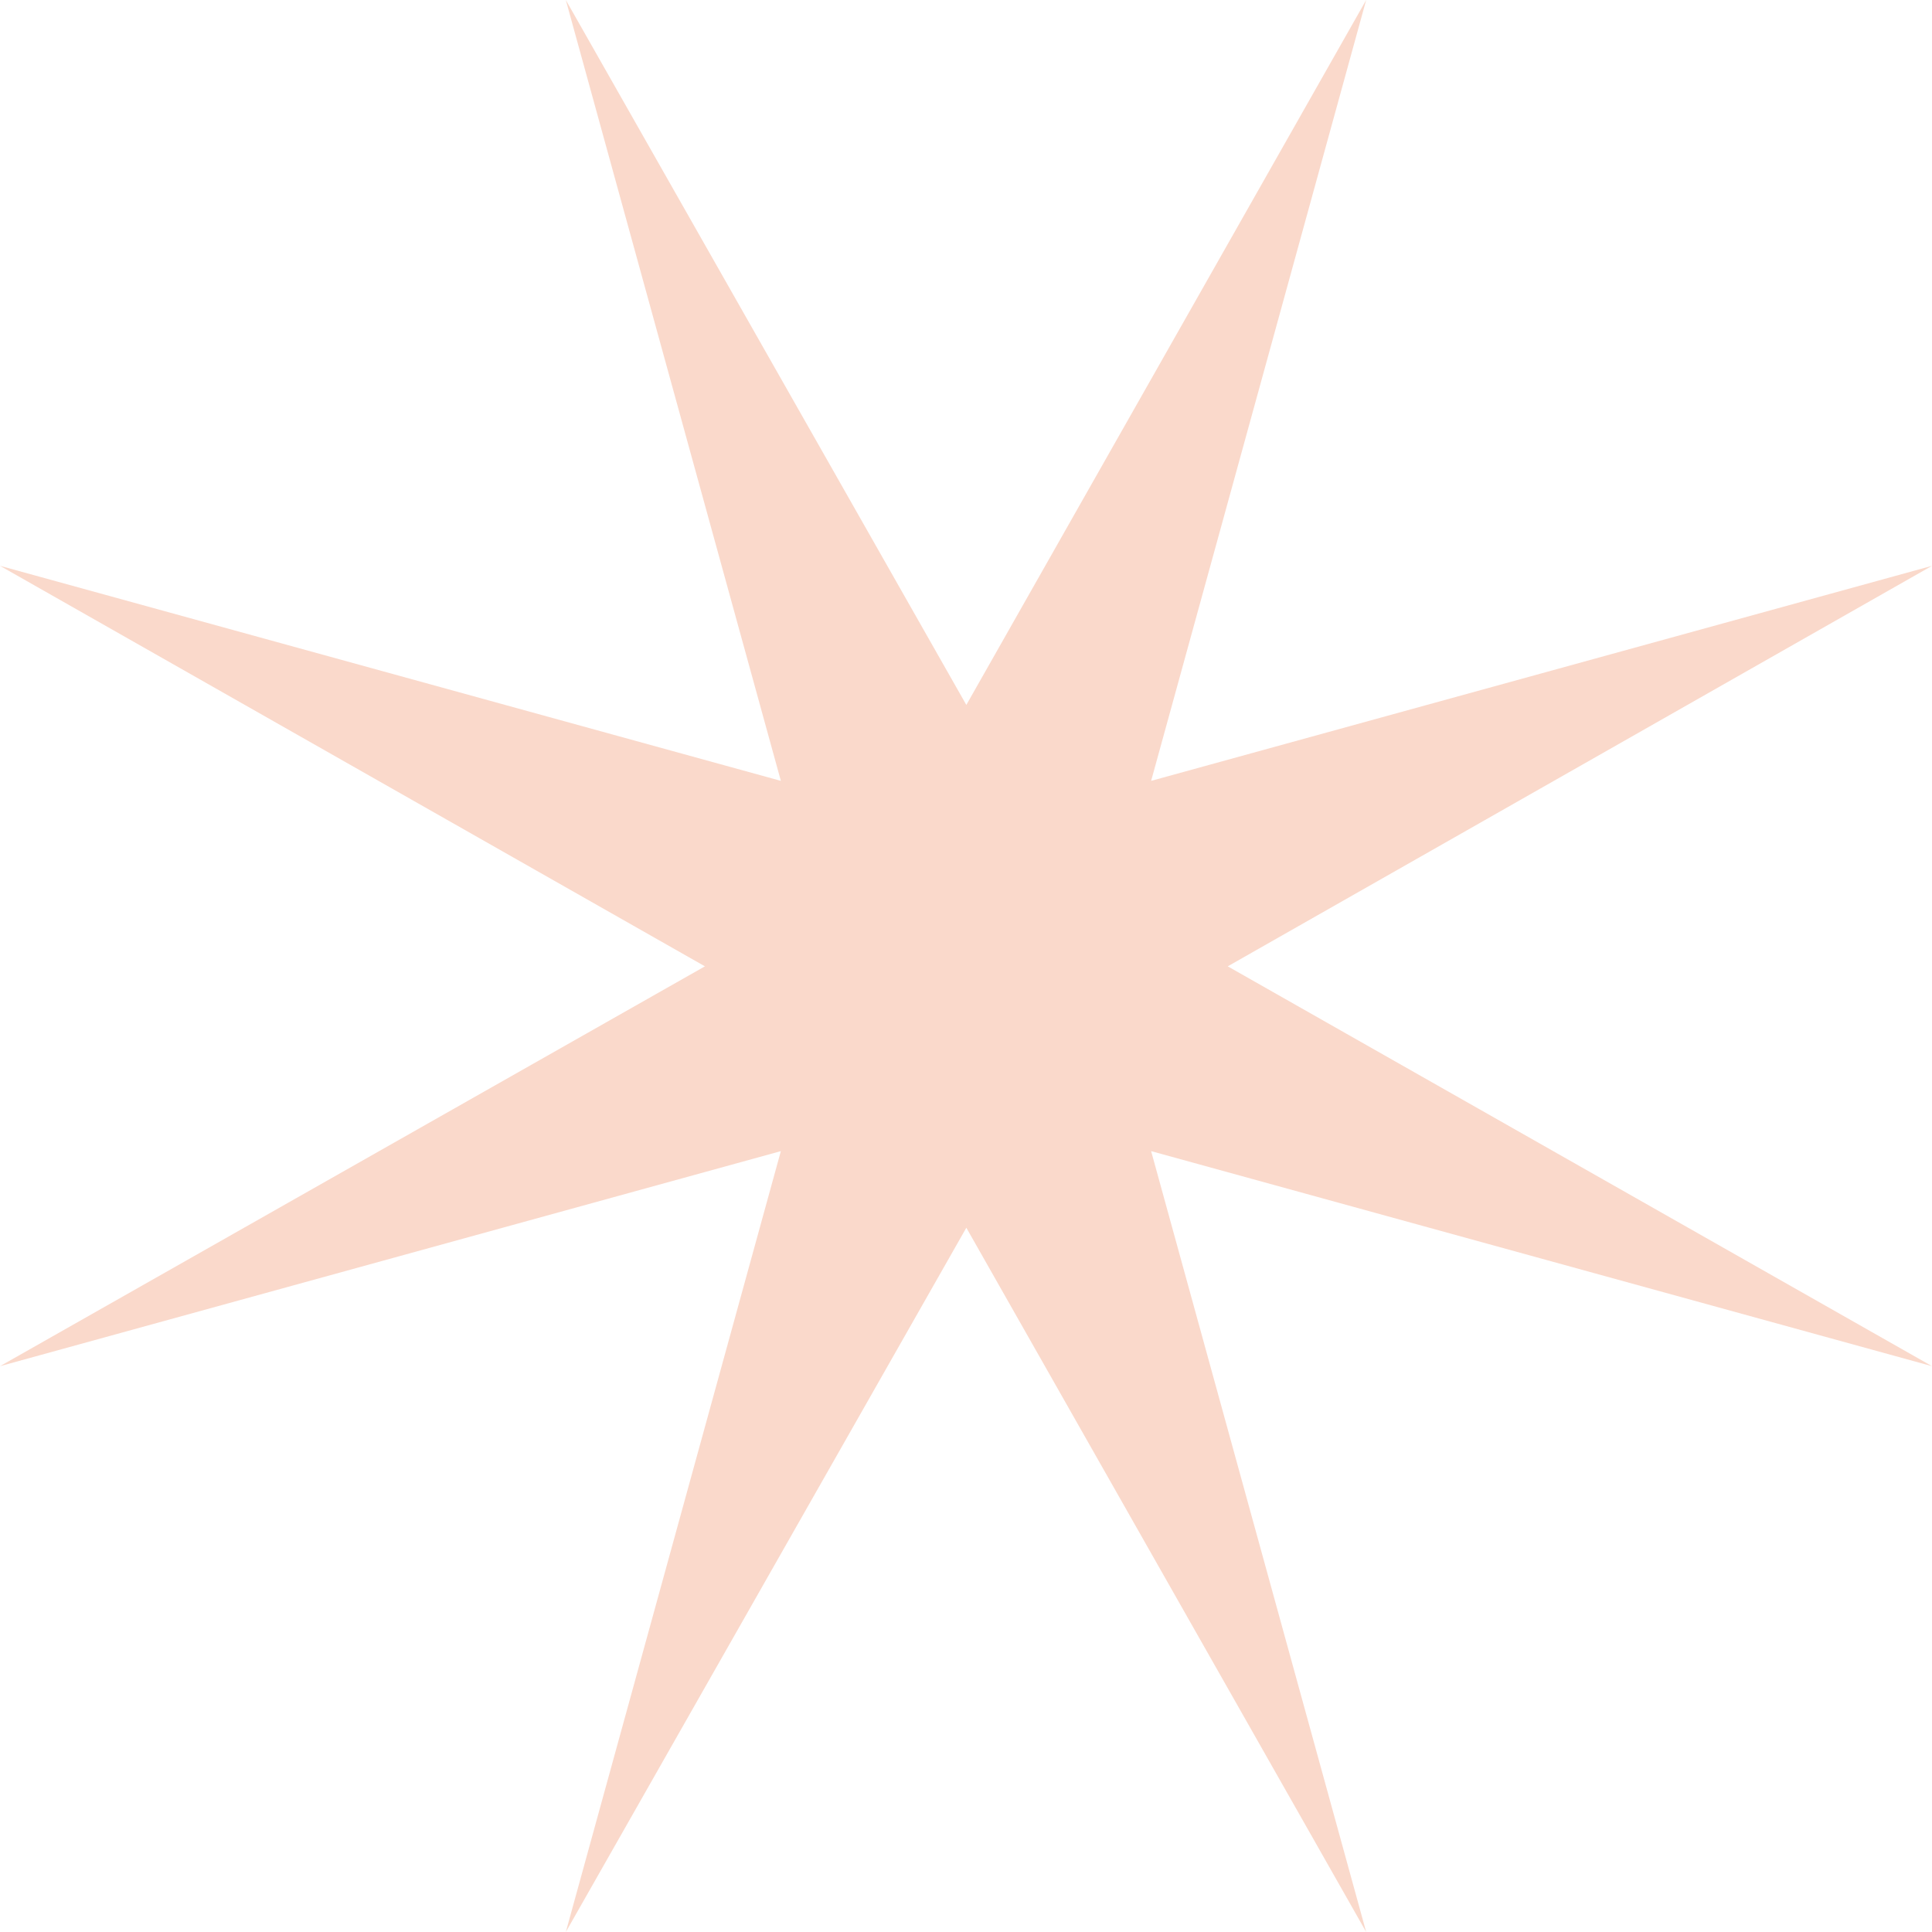 <?xml version="1.0" encoding="UTF-8"?> <svg xmlns="http://www.w3.org/2000/svg" xmlns:xlink="http://www.w3.org/1999/xlink" width="810pt" height="810pt" viewBox="0 0 810 810"> <g id="surface1"> <path style=" stroke:none;fill-rule:nonzero;fill:rgb(98.039%,85.1%,79.61%);fill-opacity:1;" d="M 405.141 295.543 L 572.777 0 L 482.617 327.379 L 810 237.223 L 514.738 405.141 L 810 572.777 L 482.617 482.617 L 572.777 810 L 405.141 514.738 L 237.223 810 L 327.379 482.617 L 0 572.777 L 295.543 405.141 L 0 237.223 L 327.379 327.379 L 237.223 0 Z M 405.141 295.543 "></path> </g> </svg> 
